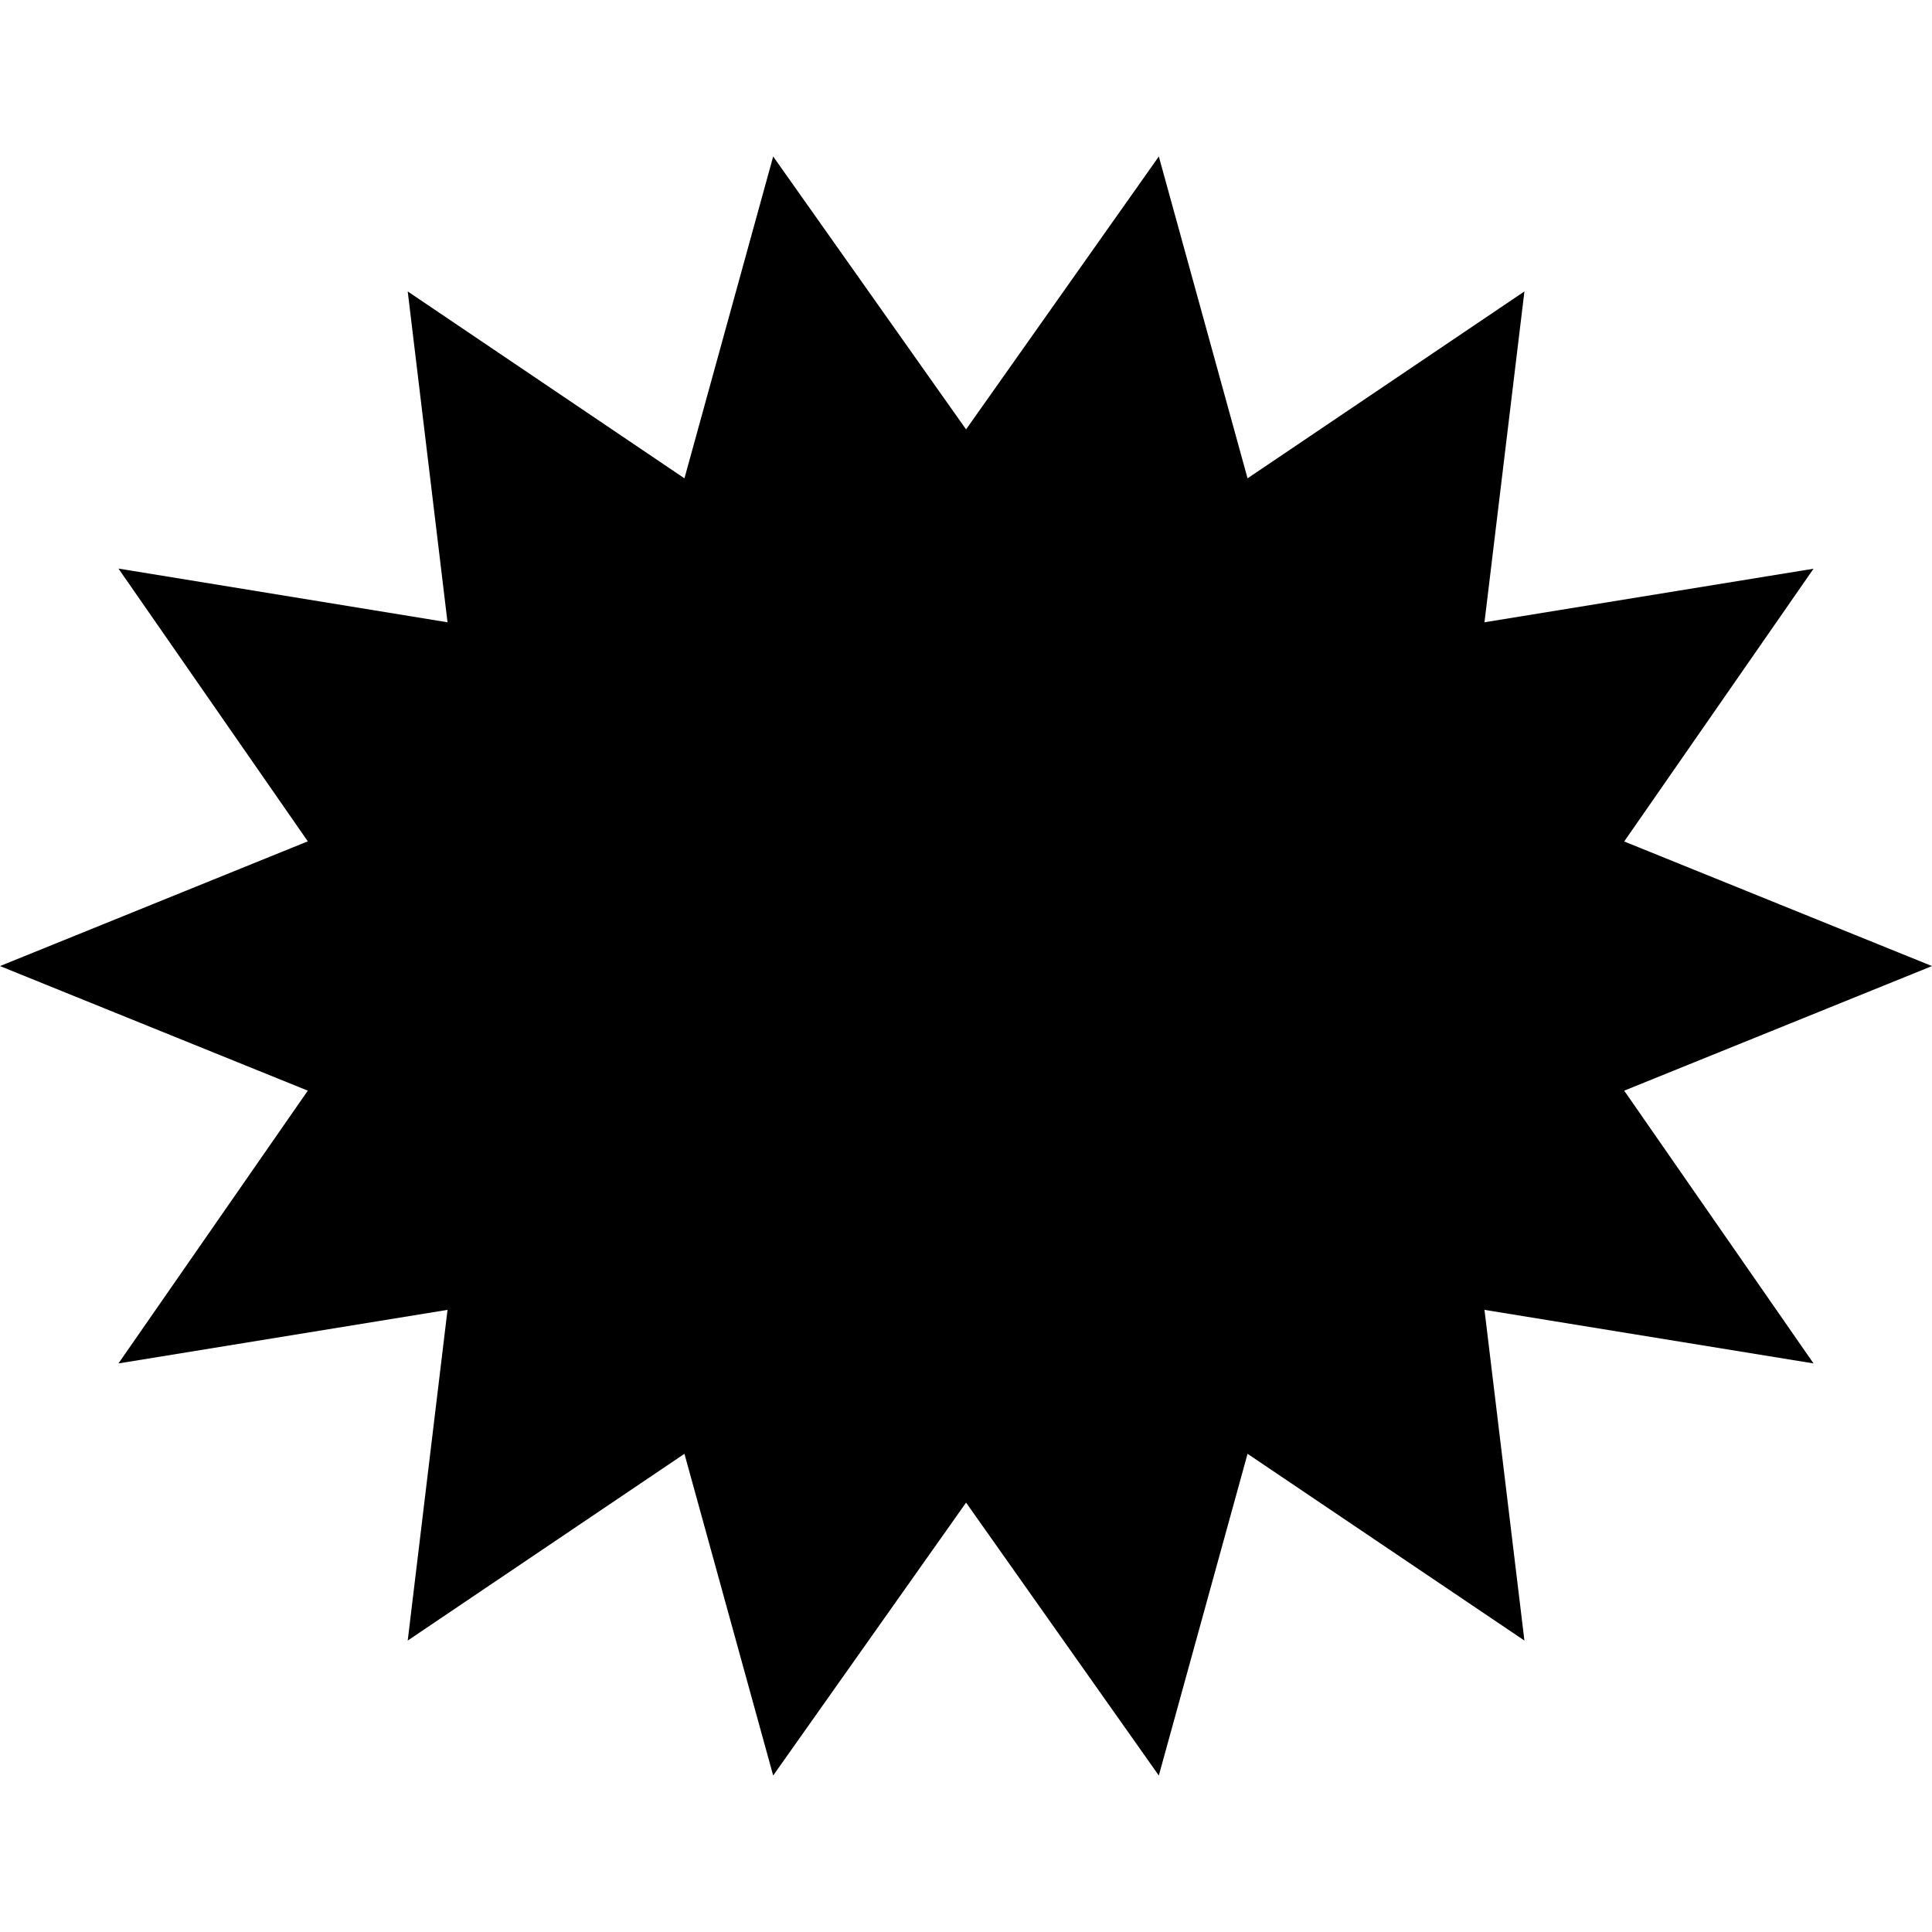 <svg xmlns="http://www.w3.org/2000/svg" id="Layer_1" version="1.1" viewBox="0 0 141.73 141.73">
  <polygon points="141.73 70.87 119.15 80.01 133.04 100.02 108.9 96.09 111.83 120.35 91.52 106.65 85.01 130.25 70.87 110.23 56.72 130.25 50.21 106.65 29.91 120.35 32.83 96.09 8.69 100.02 22.58 80.01 0 70.87 22.58 61.72 8.69 41.71 32.83 45.65 29.91 21.38 50.21 35.09 56.72 11.48 70.87 31.5 85.01 11.48 91.52 35.09 111.83 21.38 108.9 45.65 133.04 41.72 119.15 61.73 141.73 70.87"/>
</svg>